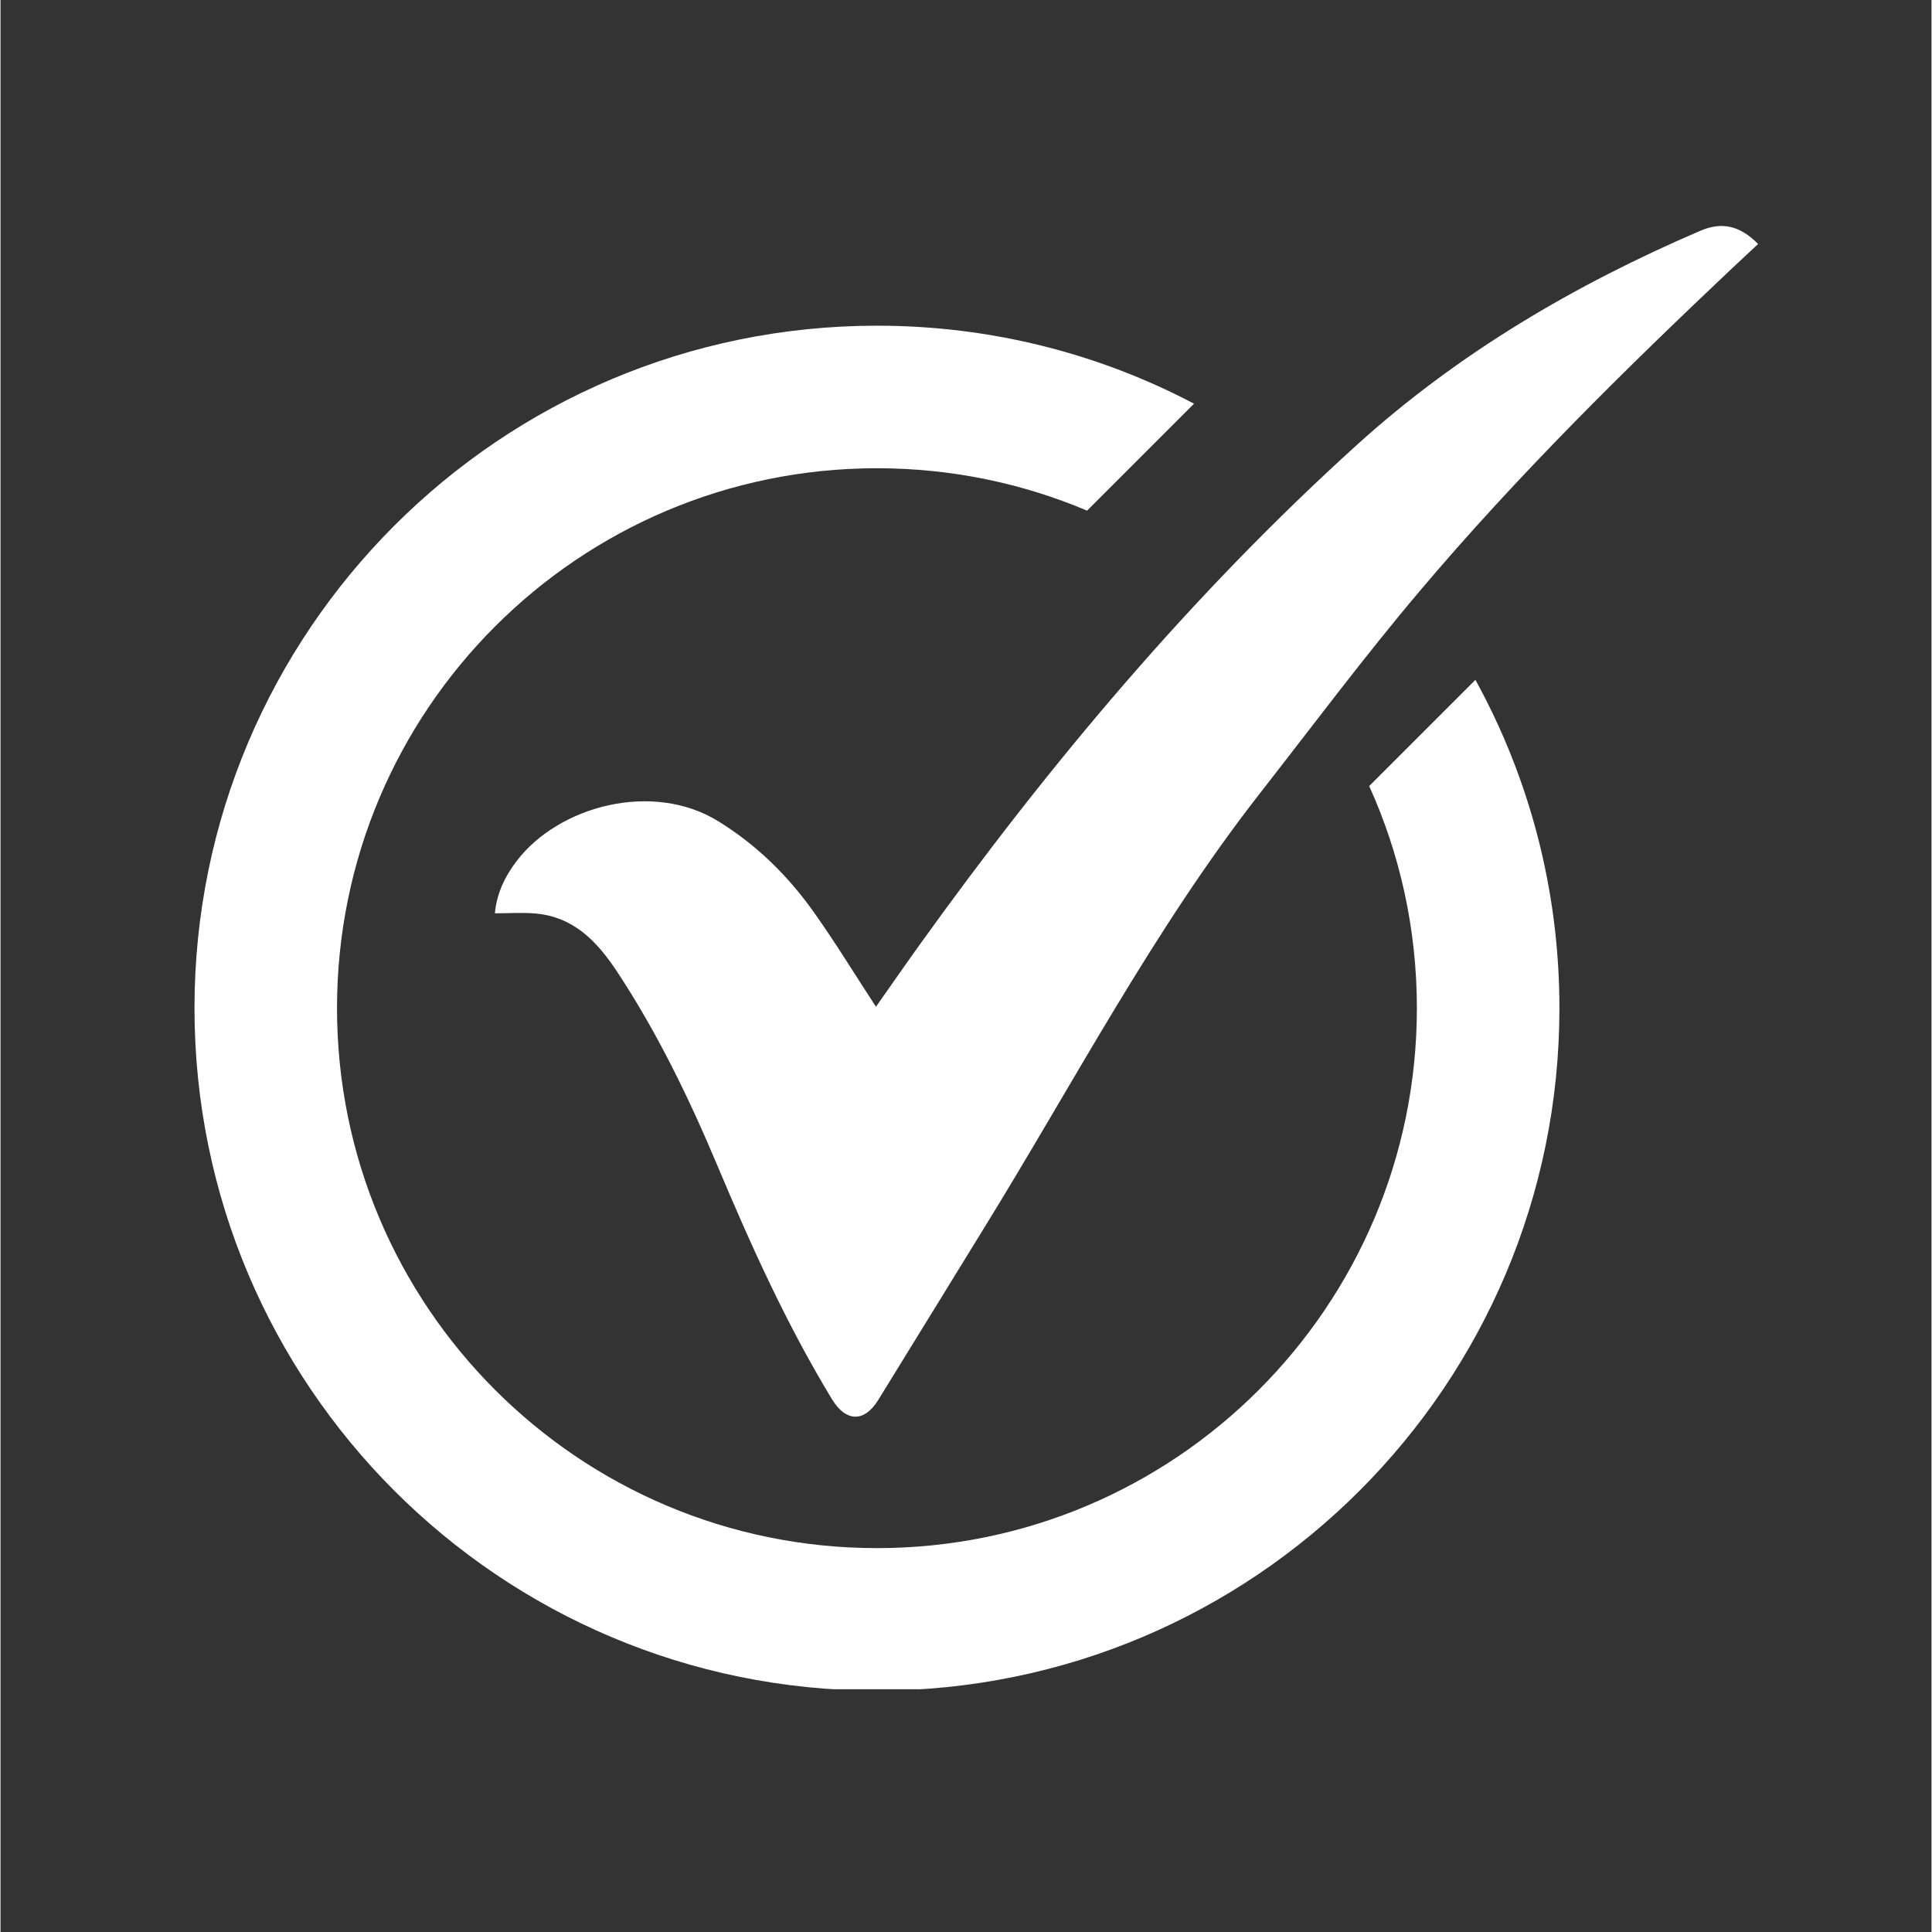 <svg version="1.0" preserveAspectRatio="xMidYMid meet" height="300" viewBox="0 0 224.88 225" zoomAndPan="magnify" width="300" xmlns:xlink="http://www.w3.org/1999/xlink" xmlns="http://www.w3.org/2000/svg"><rect x="0" y="0" width="224.88" height="225" fill="#333333" stroke="none"/><defs><clipPath id="124cfcac4e"><path clip-rule="nonzero" d="M 57 26 L 204.641 26 L 204.641 165 L 57 165 Z M 57 26"></path></clipPath><clipPath id="cbf11711e6"><path clip-rule="nonzero" d="M 22.488 37 L 182 37 L 182 196.727 L 22.488 196.727 Z M 22.488 37"></path></clipPath></defs><g clip-path="url(#124cfcac4e)"><path fill-rule="nonzero" fill-opacity="1" d="M 57.578 106.363 C 57.773 104.105 58.715 102.105 60.105 100.281 C 64.992 93.859 75.945 90.914 83.609 95.652 C 88.125 98.445 91.742 102.035 94.758 106.285 C 97.258 109.816 99.52 113.52 101.953 117.246 C 103.652 114.836 105.367 112.359 107.125 109.91 C 122.223 88.891 138.797 69.156 158.023 51.758 C 169.82 41.09 183.352 33.16 197.914 26.895 C 200.43 25.809 202.527 26.23 204.688 28.414 C 203.699 29.336 202.719 30.246 201.742 31.168 C 189.023 43.176 176.582 55.461 165.289 68.824 C 158.824 76.465 152.832 84.504 146.664 92.398 C 134.25 108.289 124.957 126.168 114.402 143.246 C 110.332 149.84 106.293 156.457 102.215 163.047 C 100.594 165.664 98.461 165.629 96.832 162.953 C 91.555 154.266 87.395 145.035 83.461 135.684 C 80.176 127.875 76.488 120.258 71.805 113.16 C 69.488 109.652 66.758 106.766 62.266 106.383 C 60.754 106.258 59.211 106.363 57.578 106.363 Z M 57.578 106.363" fill="#ffffff"></path></g><g clip-path="url(#cbf11711e6)"><path fill-rule="nonzero" fill-opacity="1" d="M 171.766 79.176 L 159.395 91.543 C 162.969 99.43 164.949 108.188 164.949 117.41 C 164.949 152.141 136.801 180.293 102.07 180.293 C 67.34 180.293 39.188 152.141 39.188 117.41 C 39.188 82.68 67.34 54.531 102.07 54.531 C 110.754 54.531 119.02 56.289 126.539 59.469 L 138.996 47.012 C 127.965 41.207 115.398 37.93 102.07 37.93 C 58.172 37.93 22.59 73.516 22.59 117.41 C 22.59 161.309 58.172 196.891 102.07 196.891 C 145.965 196.891 181.551 161.305 181.551 117.406 C 181.551 103.551 178.004 90.516 171.766 79.176 Z M 171.766 79.176" fill="#ffffff"></path></g></svg>